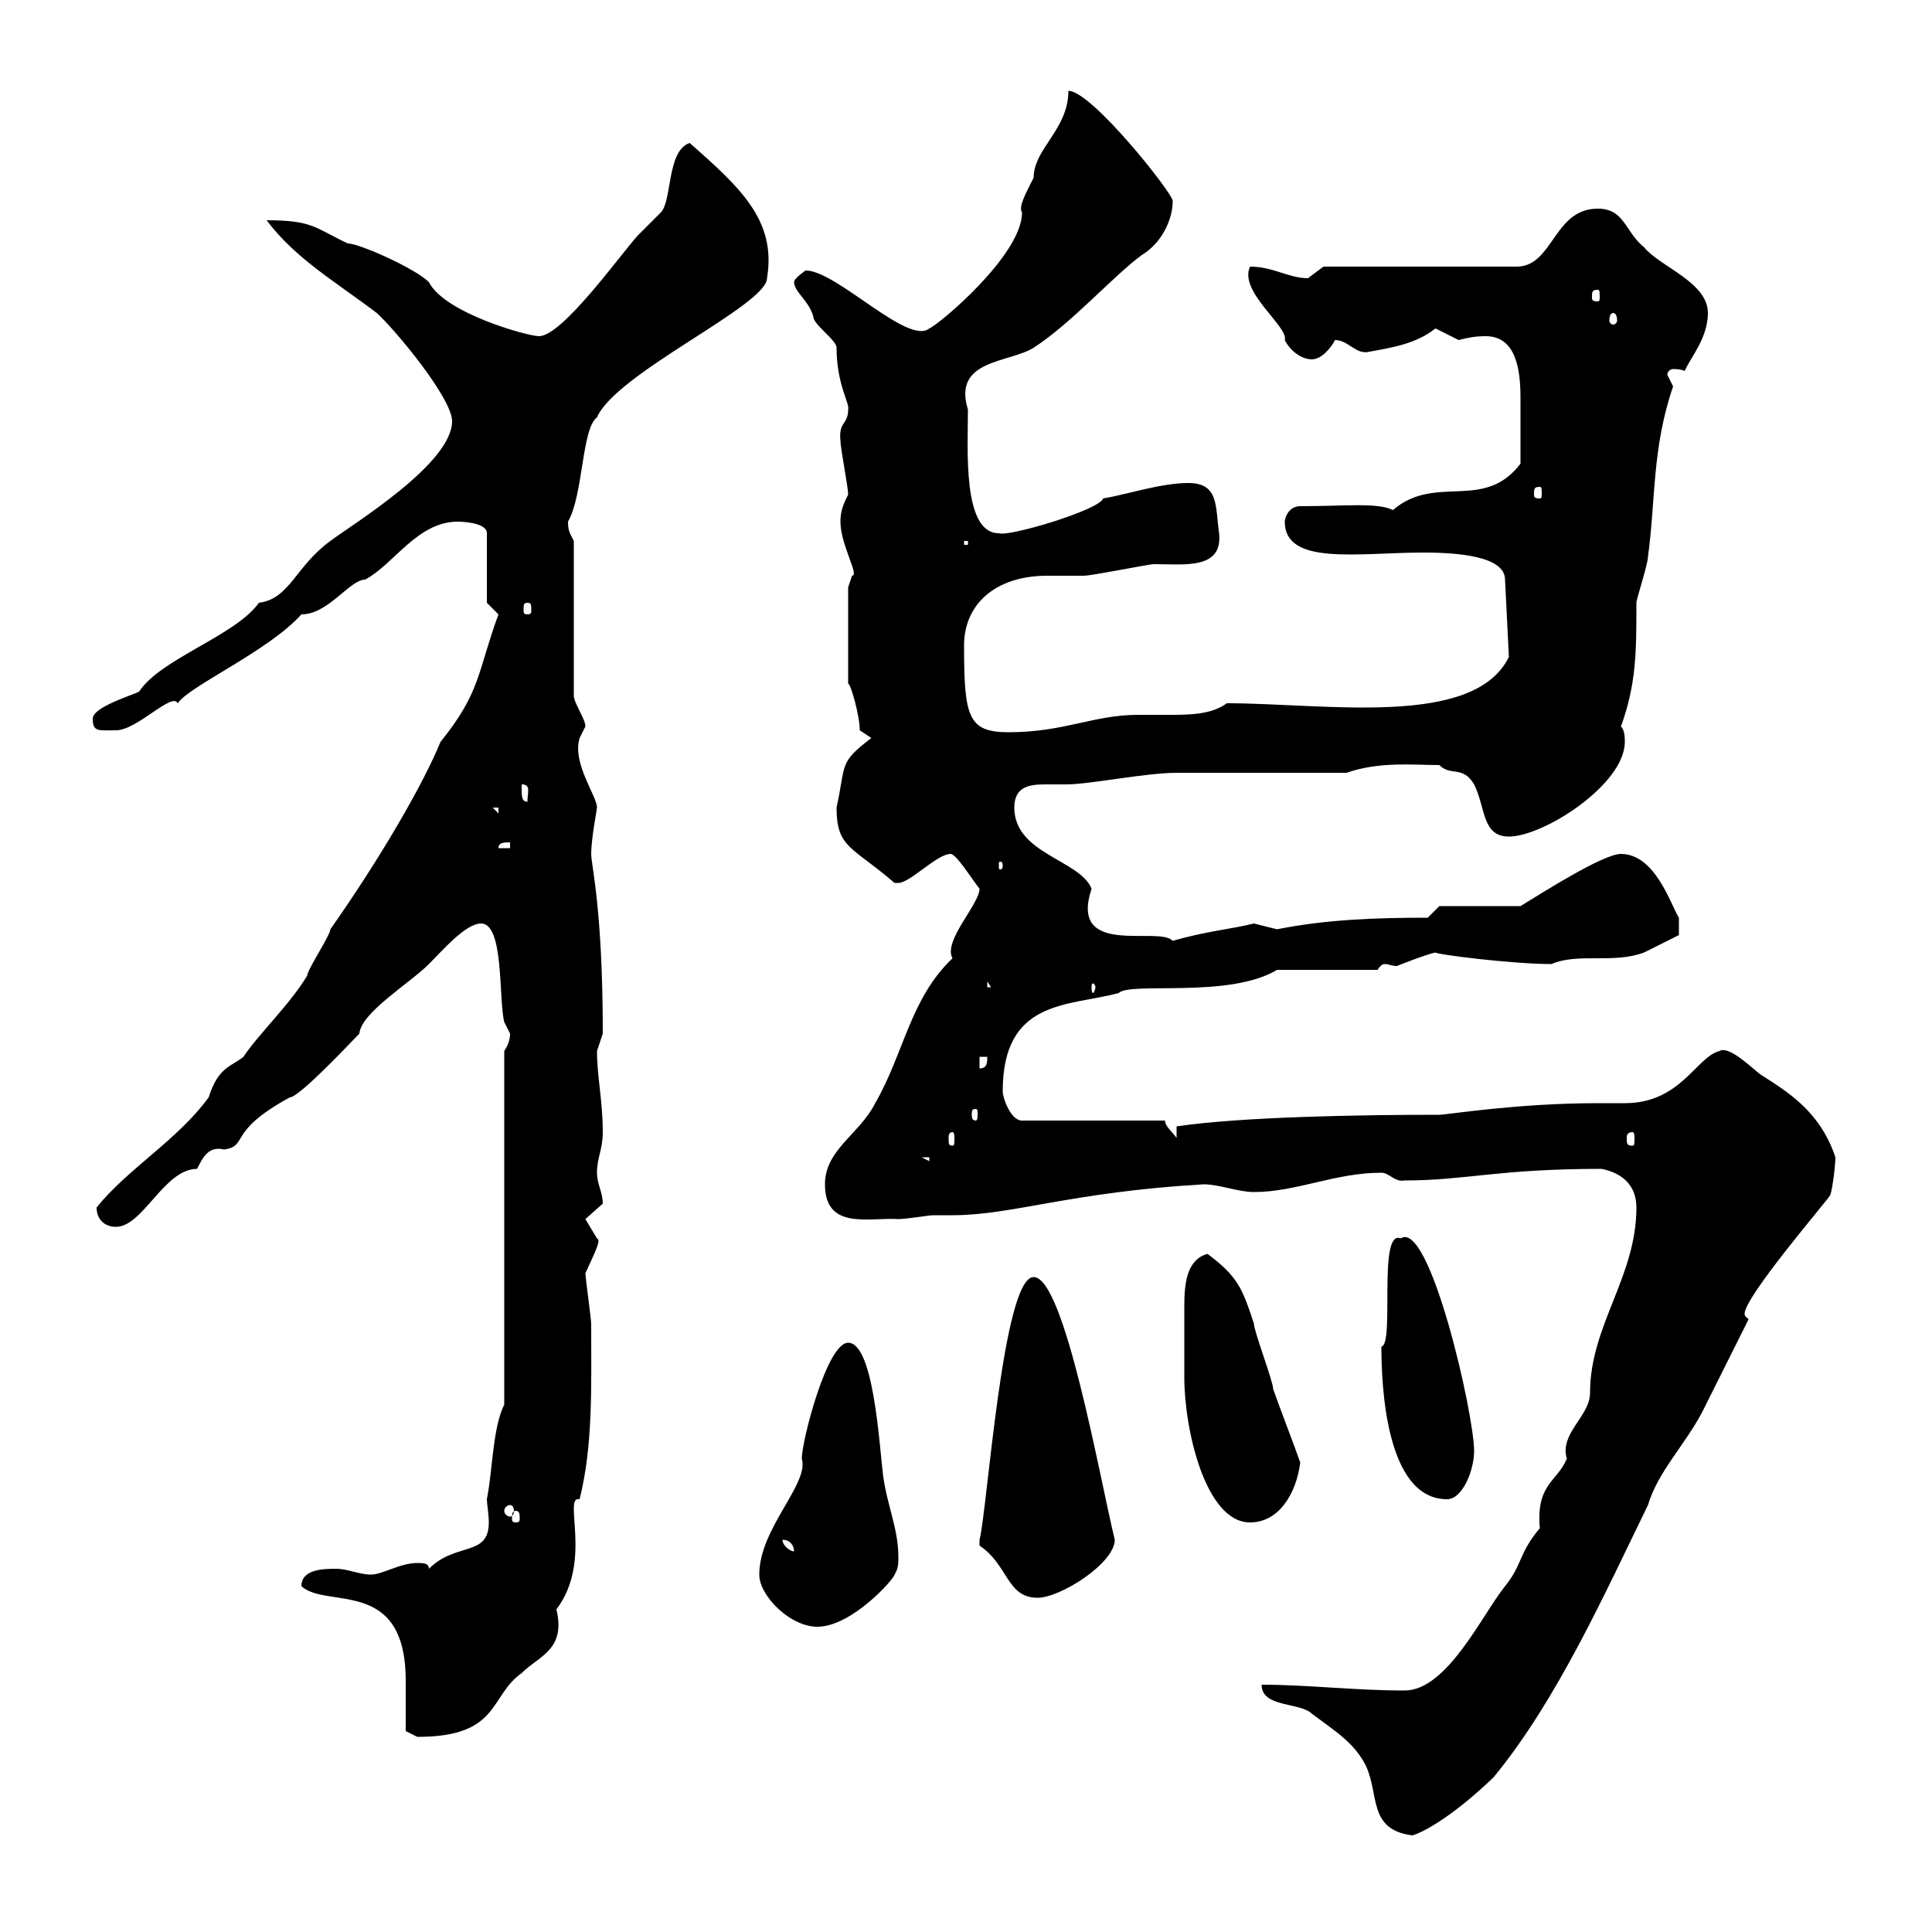 <svg xmlns="http://www.w3.org/2000/svg" xmlns:xlink="http://www.w3.org/1999/xlink" width="300" height="300"><path d="M195.90 261.60C195.90 265.20 201.90 264.30 203.70 266.10C207.30 268.80 210.30 270.60 212.10 274.20C214.20 278.70 212.40 284.10 219.30 285C220.50 284.70 225 282.60 231.90 276C241.80 264 249.30 247.20 255.90 233.70C257.40 228.60 261.60 224.40 264.30 219.30C265.20 217.50 270.60 206.70 271.50 204.90C271.50 204.60 270.90 204.60 270.90 204C270.90 201.30 284.10 186 284.10 185.70C284.40 185.70 285 181.20 285 179.70C282.60 172.50 277.50 169.50 273.30 166.80C272.10 165.90 268.50 162.30 267 163.20C263.40 164.10 261 171.30 252.30 171.30C250.80 171.30 249.30 171.30 248.10 171.30C235.50 171.30 224.70 173.10 223.50 173.10C211.50 173.10 192.90 173.40 182.70 174.90L182.70 176.70C182.10 175.80 180.90 174.90 180.90 174L158.70 174C156.90 174 155.70 170.40 155.70 169.50C155.70 155.10 165.90 156.30 173.70 154.20C175.50 152.40 190.80 155.10 198.30 150.60L213.90 150.60C214.50 149.70 214.80 149.70 215.10 149.70C215.70 149.70 216 150 216.90 150C216.90 150 221.40 148.20 222.90 147.90C222.90 148.20 234.90 149.70 240.90 149.70C245.10 147.90 250.50 149.70 255.30 147.90C257.10 147 260.70 145.20 260.70 145.20L260.70 142.50C259.50 140.70 257.10 132.60 251.70 132.60C249 132.60 240 138.30 236.10 140.70L223.50 140.70L221.70 142.50C213.30 142.50 205.80 142.80 198.30 144.30C198.30 144.30 194.70 143.40 194.70 143.40C191.10 144.30 187.20 144.60 182.10 146.10C180 143.70 165.90 148.80 169.50 138C167.70 133.50 157.50 132.60 157.50 125.40C157.50 122.10 159.90 121.80 162.30 121.80C163.50 121.80 164.40 121.80 165.60 121.80C169.20 121.80 177.90 120 182.70 120L209.10 120C214.20 118.20 219.60 118.80 223.50 118.80C225.30 120.60 227.10 118.80 228.90 121.80C230.70 125.40 230.10 129.90 234.30 129.90C239.70 129.90 252.30 121.80 252.30 115.20C252.30 114.60 252.30 113.40 251.70 112.80C254.10 106.20 254.10 101.10 254.10 93.60C254.10 93 255.90 87.60 255.90 86.40C257.10 77.70 256.50 69.60 259.80 60C259.80 60 258.90 58.20 258.90 58.20C258.90 57.60 259.50 57.30 259.80 57.30C261 57.30 261.60 57.60 261.60 57.60C262.50 55.50 265.20 52.50 265.20 48.60C265.20 43.80 257.70 41.40 255.30 38.40C252.30 36 252.30 32.40 248.10 32.40C241.20 32.40 241.20 41.40 235.50 41.40L205.50 41.40C205.50 41.40 203.10 43.20 203.10 43.20C200.10 43.20 197.70 41.40 194.10 41.40C192.30 45.30 200.10 50.70 199.50 52.80C200.40 54.60 202.20 55.80 203.70 55.80C205.20 55.80 206.70 54 207.30 52.80C209.40 52.80 210.60 55.20 212.70 54.60C216 54 219.90 53.40 222.90 51C222.90 51 226.50 52.80 226.50 52.80C227.70 52.50 228.90 52.20 230.70 52.20C235.50 52.20 236.10 57.60 236.10 61.80C236.10 64.80 236.10 68.70 236.10 72C230.40 79.50 222.90 73.50 216.30 79.20C213.90 78 208.80 78.60 201.90 78.60C200.10 78.60 199.50 80.40 199.50 81C199.50 87.90 210.90 85.80 221.10 85.80C226.50 85.80 233.70 86.40 233.70 90L234.30 102C228.90 113.10 205.80 109.20 190.50 109.20C188.10 111 184.50 111 181.50 111C179.70 111 178.20 111 176.70 111C169.80 111 165.30 113.70 156.60 113.70C150.30 113.70 149.70 111.30 149.70 100.20C149.70 93.90 154.50 89.40 162.60 89.40C164.70 89.40 167.10 89.40 168.30 89.40C169.50 89.40 178.50 87.60 179.10 87.60C183.90 87.60 189.90 88.50 189.30 82.80C188.70 78.60 189.30 75 184.50 75C180.30 75 174.90 76.80 171.30 77.40C170.70 79.20 156.60 83.40 155.10 82.80C149.40 82.80 150.30 69.60 150.30 63.60C147.90 55.80 156.60 56.40 160.50 54C166.50 50.10 172.80 42.90 177.30 39.60C180.30 37.80 182.10 34.20 182.10 31.20C182.10 30 169.50 14.10 165.90 14.10C165.90 20.10 160.50 23.10 160.50 27.60C159.30 30 158.10 32.10 158.70 33C158.70 39.60 145.80 50.40 144.30 51C141 53.70 129.90 42 125.10 42C125.10 42 123.30 43.20 123.30 43.80C123.30 45.30 125.70 46.80 126.30 49.20C126.30 50.40 129.90 52.80 129.90 54C129.90 59.70 132 62.70 131.70 63.60C131.70 66 130.20 65.40 130.50 68.40C130.50 69.60 131.70 75.60 131.70 76.80C131.10 78 130.50 79.20 130.50 81C130.50 84.60 133.50 89.40 132.30 89.40C132.30 89.40 131.70 91.20 131.70 91.20L131.70 106.20C132 105.90 133.50 111 133.50 113.40L135.30 114.60C130.20 118.50 131.40 118.50 129.90 125.40C129.90 131.70 132.30 131.40 138.90 137.10C138.90 137.10 138.90 137.10 139.50 137.10C141.30 137.10 145.50 132.60 147.60 132.60C148.50 132.60 150.90 136.50 152.10 138C152.10 140.40 146.40 146.10 147.90 148.80C141.30 155.10 140.40 163.50 135.90 171.30C133.50 176.10 128.10 178.50 128.10 183.90C128.10 191.10 135 189 139.50 189.30C140.70 189.30 144.30 188.70 144.90 188.70C145.80 188.70 146.70 188.70 147.90 188.70C157.20 188.70 166.20 185.10 186.90 183.90C189.30 183.90 192.30 185.10 194.70 185.10C201.30 185.10 207.30 182.10 214.50 182.10C215.70 182.10 216.60 183.60 218.10 183.30C227.70 183.30 232.50 181.50 248.70 181.50C251.70 182.10 254.10 183.90 254.10 187.50C254.10 198.30 246.90 205.80 246.90 216.30C246.90 219.90 242.10 222.60 243.30 226.50C241.80 230.10 238.50 230.40 239.10 237.30C235.80 241.20 236.40 243 233.70 246.30C230.10 250.80 224.70 262.50 218.10 262.50C210.30 262.50 203.10 261.60 195.90 261.60ZM63 268.80C63 268.80 64.80 269.70 64.80 269.70C77.70 269.70 75.90 263.40 81 259.80C83.70 257.10 87.90 256.20 86.40 249.90C92.10 242.40 87.30 232.20 90 232.80C92.10 224.40 91.80 215.40 91.80 205.50C91.80 204.90 90.90 198.30 90.90 197.70C92.70 193.80 93.30 192.60 92.70 192.30C92.70 192.30 90.90 189.30 90.90 189.30C90.90 189.30 93.60 186.90 93.60 186.90C93.60 185.10 92.70 183.90 92.70 182.10C92.70 179.70 93.60 178.50 93.60 175.80C93.60 171 92.70 167.10 92.70 163.20C92.70 163.20 93.60 160.50 93.60 160.50C93.60 141 91.80 134.40 91.80 132.60C91.80 130.20 92.70 125.70 92.70 125.40C92.70 123.60 88.80 118.50 90 114.60C90 114.60 90.90 112.80 90.90 112.80C90.90 111.60 89.10 109.20 89.10 108L89.10 84C88.50 82.80 88.20 82.50 88.20 81C90.60 76.80 90.30 66.60 92.70 64.80C95.70 57.90 119.10 47.40 119.10 43.20C120.60 34.20 114.90 29.10 107.10 22.20C103.50 23.40 104.40 31.20 102.60 33C102.60 33 99 36.60 99 36.60C96.30 39.60 87.30 52.20 83.70 52.20C81.90 52.20 69 48.60 66.60 43.80C64.50 41.70 55.80 37.80 54 37.80C48.90 35.40 48.60 34.20 41.40 34.20C45.90 40.20 52.20 43.80 58.50 48.60C61.20 51 70.20 61.80 70.20 65.40C70.20 72 54.90 81.30 51.30 84C45.90 87.90 45 93 40.20 93.60C36.60 98.70 24.90 102.30 21.60 107.40C20.40 108 14.40 109.80 14.40 111.60C14.40 113.70 15.30 113.40 18 113.40C21.30 113.40 26.70 107.40 27.60 109.20C29.40 106.50 41.70 101.10 46.80 95.40C51 95.40 54.30 90 56.70 90C61.20 87.60 64.80 81 71.10 81C71.10 81 75.60 81 75.60 82.80L75.60 93.60C75.60 93.60 77.40 95.40 77.40 95.40C74.10 104.40 74.70 107.40 68.40 115.20C65.70 121.80 59.10 133.20 51.30 144.30C51.30 145.20 47.70 150.60 47.70 151.50C45 156 40.20 160.50 37.80 164.10C36 165.60 33.90 165.60 32.40 170.40C27.60 177 19.80 181.50 15 187.50C15 189.30 16.20 190.50 18 190.50C22.20 190.50 25.50 181.50 30.60 181.50C31.50 179.70 32.40 177.90 34.80 178.50C38.70 177.90 35.10 175.80 45 170.40C46.50 170.40 54.90 161.40 55.80 160.50C56.10 157.20 63.60 152.70 66.60 149.70C68.70 147.60 72.30 143.40 74.70 143.40C78.30 143.40 77.40 155.10 78.30 158.70C78.30 158.70 79.20 160.50 79.20 160.50C79.20 161.40 78.90 162.30 78.30 163.20L78.30 218.10C76.50 221.70 76.50 228.30 75.60 232.80C75.60 233.40 75.90 235.20 75.90 236.40C75.90 241.80 70.80 239.40 66.60 243.60C66.60 242.70 65.70 242.70 64.80 242.70C62.10 242.70 59.40 244.50 57.60 244.50C55.80 244.50 54 243.60 52.20 243.60C50.40 243.60 46.80 243.60 46.80 246.30C50.70 249.90 63 244.80 63 261C63 263.40 63 266.10 63 268.80ZM117.90 244.50C117.90 247.80 122.70 252.60 126.90 252.60C132.30 252.60 138.90 245.10 138.90 244.50C139.50 243.60 139.50 242.70 139.50 241.80C139.50 237.30 137.70 233.70 137.10 228.90C136.50 223.80 135.60 208.50 131.70 208.50C128.40 208.50 124.50 223.80 124.50 226.50C125.70 230.40 117.90 237.30 117.90 244.50ZM152.10 240C156.60 243 156.30 248.10 161.10 248.10C164.70 248.10 173.10 242.70 173.10 239.10C170.70 229.20 165.30 198.30 160.50 198.30C155.70 198.30 153.30 234.60 152.10 239.10C152.10 239.10 152.10 239.10 152.10 240ZM121.50 239.10C122.70 239.10 123.30 240 123.30 240.90C122.70 240.90 121.50 240 121.50 239.10ZM183.90 206.70C183.90 208.80 183.90 211.20 183.90 213.90C183.90 222 187.20 236.40 194.10 236.40C198.60 236.40 201.30 231.90 201.90 227.10C201.30 225.30 198.30 217.50 197.70 215.70C197.70 214.50 194.70 206.70 194.70 205.50C192.90 200.10 192.30 198.30 187.50 194.70C184.20 195.60 183.90 199.50 183.90 202.80C183.90 204.60 183.90 205.80 183.90 206.70ZM80.10 234.60C80.70 234.60 80.70 235.20 80.70 235.80C80.70 236.10 80.70 236.40 80.10 236.40C79.50 236.40 79.50 236.10 79.50 235.80C79.50 235.20 79.50 234.60 80.10 234.60ZM79.20 233.70C79.50 233.70 79.80 234 79.80 234.60C79.80 235.20 79.50 235.50 79.20 235.50C78.90 235.50 78.30 235.20 78.30 234.60C78.30 234 78.90 233.70 79.20 233.70ZM214.50 209.10C214.50 214.80 215.10 232.80 224.70 232.80C227.10 232.80 228.90 228.30 228.90 225.30C228.90 219.60 222 189.30 217.50 192.30C213.90 190.80 216.60 208.80 214.50 209.10ZM143.10 179.70L144.30 179.70L144.30 180.30ZM147.90 175.80C148.20 175.80 148.20 176.40 148.20 176.70C148.20 177.60 148.20 177.90 147.90 177.90C147.30 177.90 147.30 177.60 147.30 176.70C147.30 176.40 147.30 175.80 147.90 175.80ZM253.50 175.80C253.80 175.80 253.80 176.40 253.80 176.70C253.80 177.60 253.80 177.90 253.50 177.90C252.60 177.90 252.60 177.60 252.60 176.70C252.60 176.40 252.60 175.80 253.50 175.80ZM151.50 172.20C151.80 172.20 151.80 172.50 151.80 173.10C151.80 173.40 151.80 174 151.50 174C150.90 174 150.90 173.40 150.90 173.10C150.90 172.50 150.90 172.20 151.50 172.20ZM152.10 164.10L153.30 164.10C153.30 165 153.30 165.90 152.10 165.90ZM153.30 152.40L153.90 153.30L153.30 153.30ZM170.10 153.30C170.10 153.60 169.80 154.20 169.80 154.20C169.50 154.20 169.50 153.60 169.50 153.30C169.50 153 169.50 152.70 169.80 152.70C169.80 152.70 170.10 153 170.10 153.30ZM155.70 134.40C155.70 135 155.40 135 155.40 135C155.10 135 155.10 135 155.10 134.40C155.10 133.80 155.10 133.80 155.40 133.80C155.40 133.80 155.70 133.80 155.70 134.40ZM79.20 130.80L79.20 131.70L77.40 131.70C77.40 130.80 78.30 130.80 79.20 130.80ZM76.50 125.40L77.40 125.40L77.40 126.30ZM81 122.40C81 122.40 81 121.80 81 121.80C82.50 121.80 81.90 123 81.90 124.50C81 124.50 81 123.60 81 122.40ZM81.90 93.60C82.50 93.60 82.50 93.90 82.50 94.80C82.50 95.10 82.50 95.40 81.90 95.40C81.30 95.40 81.30 95.10 81.30 94.80C81.30 93.90 81.30 93.60 81.90 93.60ZM149.70 84L150.30 84L150.30 84.60L149.70 84.60ZM239.10 75.60C239.40 75.60 239.40 75.90 239.40 76.80C239.40 77.10 239.40 77.40 239.10 77.40C238.20 77.40 238.20 77.10 238.20 76.80C238.20 75.90 238.20 75.60 239.10 75.60ZM250.50 48.60C250.80 48.60 251.10 48.90 251.10 49.80C251.10 50.10 250.80 50.40 250.50 50.40C250.20 50.40 249.90 50.10 249.90 49.80C249.90 48.90 250.20 48.60 250.50 48.60ZM248.10 45C248.40 45 248.40 45.30 248.40 46.20C248.40 46.50 248.40 46.80 248.10 46.80C247.20 46.80 247.20 46.50 247.20 46.20C247.20 45.30 247.20 45 248.10 45Z"/></svg>